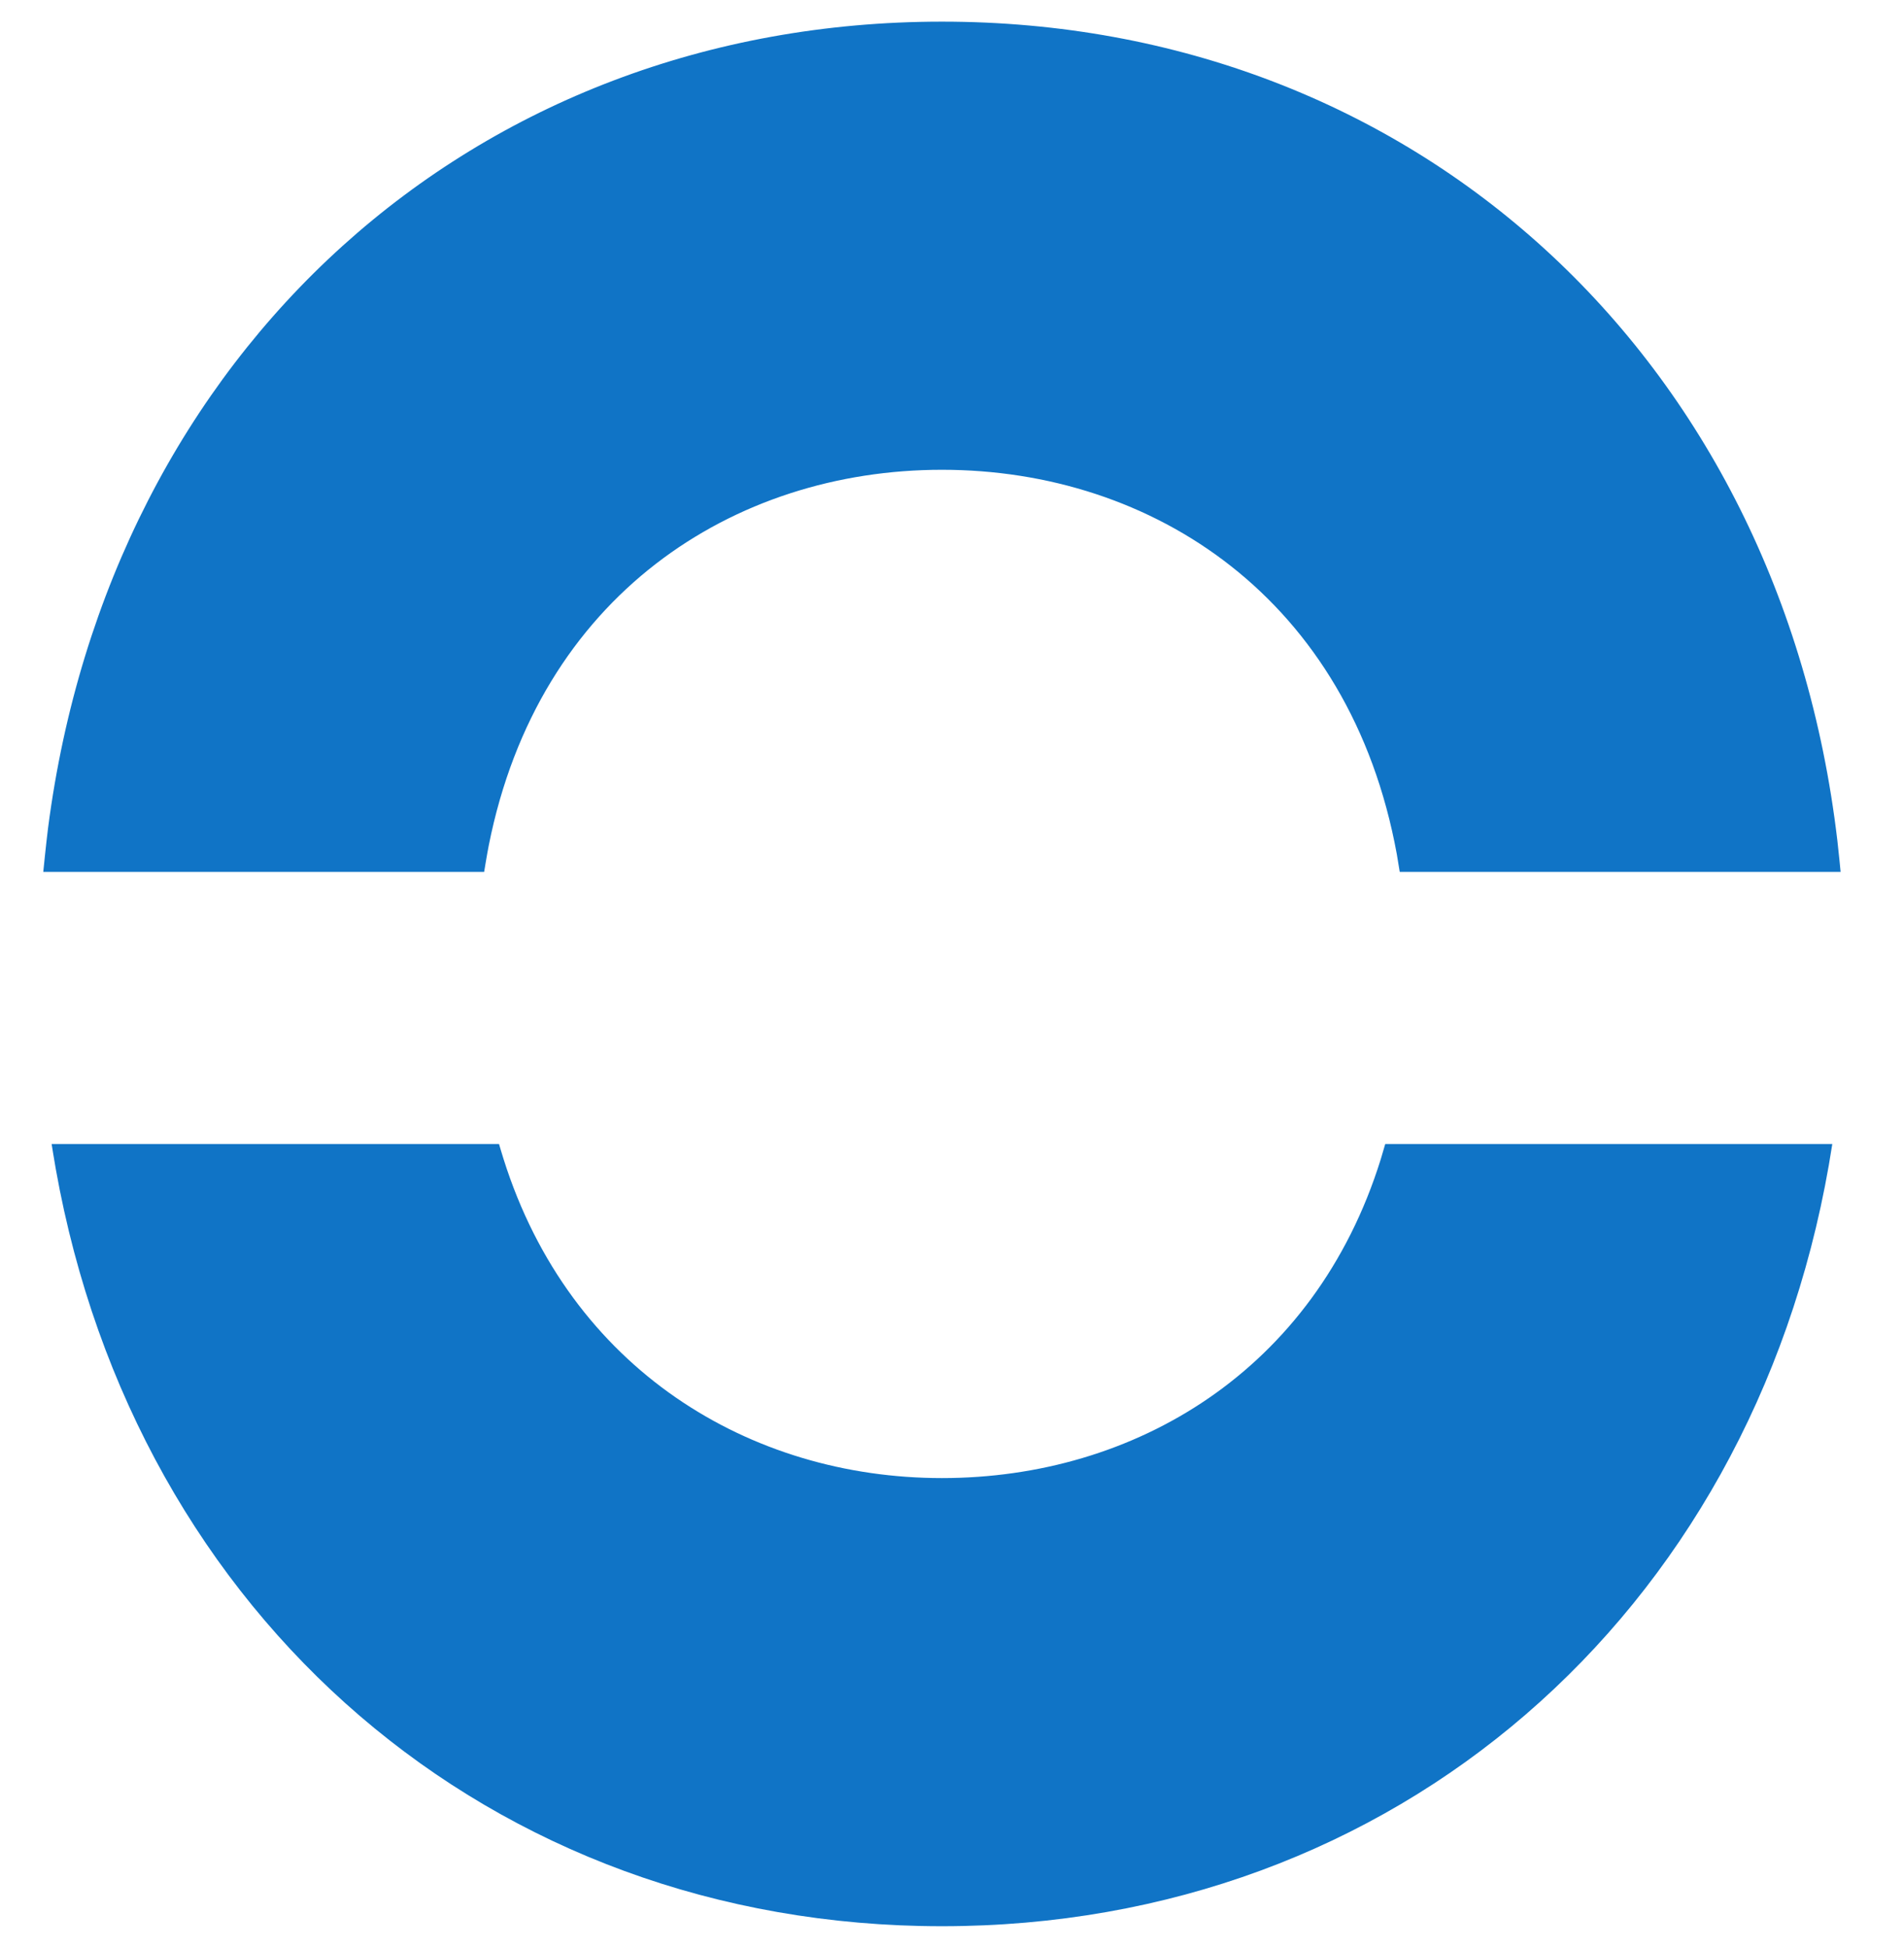 <svg width="44" height="45" viewBox="0 0 44 45" fill="none" xmlns="http://www.w3.org/2000/svg">
<path fill-rule="evenodd" clip-rule="evenodd" d="M21.768 44.5C11.333 44.5 3.14 37.361 1.29 27.012C1.255 26.819 1.193 26.429 1.193 26.429L11.532 26.429C11.532 26.429 11.6 26.662 11.637 26.777C13.17 31.635 17.333 34.147 21.768 34.147C26.209 34.147 30.38 31.679 31.907 26.785C31.943 26.668 32.012 26.429 32.012 26.429L42.343 26.429C42.343 26.429 42.291 26.755 42.263 26.916C40.445 37.317 32.235 44.5 21.768 44.5ZM21.768 0.5C32.682 0.5 41.143 8.24 42.46 19.418C42.489 19.658 42.535 20.143 42.535 20.143L32.347 20.143C32.347 20.143 32.303 19.867 32.279 19.732C31.199 13.831 26.647 10.853 21.768 10.853C16.944 10.853 12.441 13.763 11.295 19.531C11.255 19.731 11.188 20.143 11.188 20.143L1 20.143C1 20.143 1.068 19.462 1.111 19.126C2.54 8.105 10.948 0.5 21.768 0.5Z" fill="#1074C6"/>
</svg>
